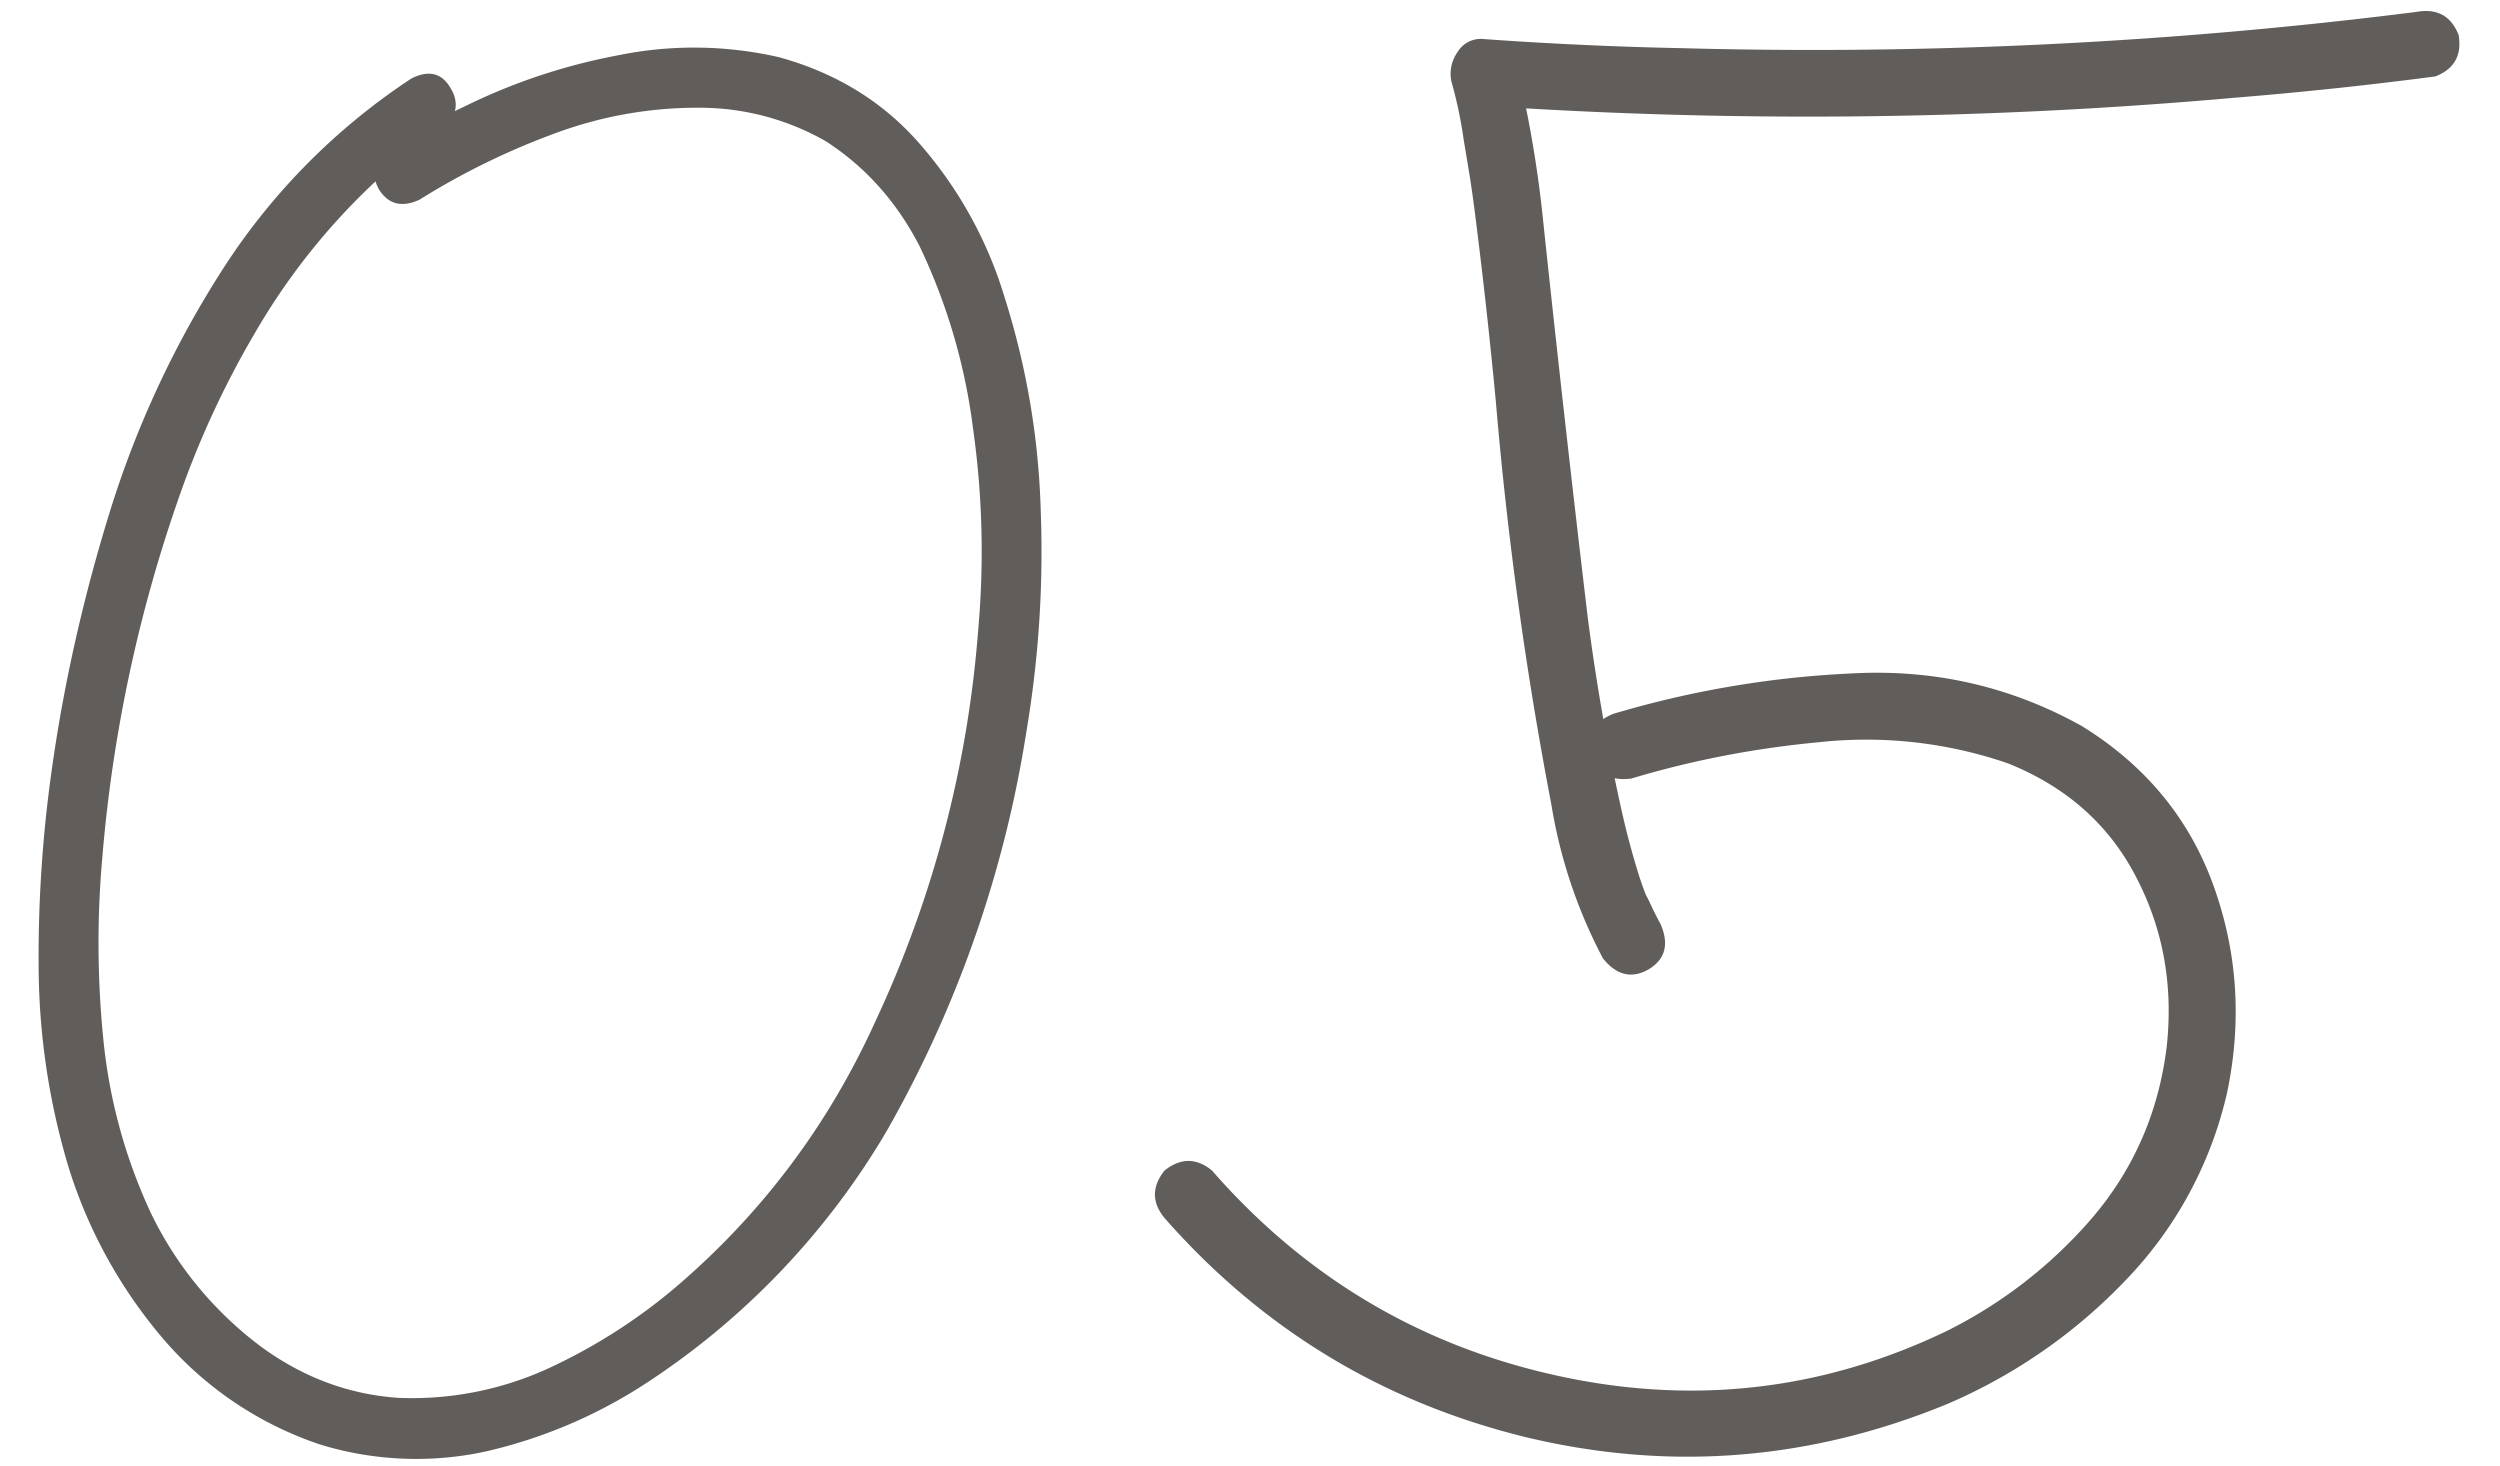 <?xml version="1.0" encoding="UTF-8"?> <svg xmlns="http://www.w3.org/2000/svg" width="58" height="34" fill="none"><path fill="#615D5B" d="M9.546 1.82q.609-.305.914.235.304.516-.211.96-.891.587-1.664 1.313a15.3 15.3 0 0 0-2.672 3.399 21.4 21.4 0 0 0-1.805 3.937 33.7 33.7 0 0 0-1.734 8.227 22.4 22.4 0 0 0 .023 4.219q.21 2.11 1.102 4.03a8.46 8.46 0 0 0 2.578 3.118Q7.53 32.313 9.24 32.43a7.6 7.6 0 0 0 3.422-.656 13 13 0 0 0 3-1.899q3-2.555 4.64-6.164a26.1 26.1 0 0 0 2.39-9.07q.212-2.367-.116-4.688a13.8 13.8 0 0 0-1.242-4.242q-.797-1.547-2.18-2.437a5.9 5.9 0 0 0-2.836-.774 9.5 9.5 0 0 0-3.422.586q-1.665.61-3.164 1.547-.61.281-.937-.234-.305-.54.234-.961.843-.54 1.734-.961 1.71-.844 3.586-1.196a8.8 8.8 0 0 1 3.727.047q2.039.562 3.328 2.086a9.6 9.6 0 0 1 1.898 3.469q.774 2.438.844 4.992a25 25 0 0 1-.328 5.063 27.2 27.2 0 0 1-3.234 9.28 17.7 17.7 0 0 1-5.72 5.954 11.5 11.5 0 0 1-3.585 1.5 7.6 7.6 0 0 1-3.867-.164 8.23 8.23 0 0 1-3.657-2.484A11.3 11.3 0 0 1 1.6 27.11a16.4 16.4 0 0 1-.703-4.594 31 31 0 0 1 .305-4.664q.421-3 1.36-6.024A23 23 0 0 1 5.21 6.18a15 15 0 0 1 4.336-4.36M37.845 18.063q-.75.093-.938-.563-.164-.656.516-.937a23 23 0 0 1 5.508-.938q2.882-.165 5.367 1.219 2.203 1.36 3.047 3.68.843 2.32.328 4.804a9.2 9.2 0 0 1-2.367 4.383 12.55 12.55 0 0 1-4.125 2.86q-4.781 1.968-9.774.773-4.992-1.22-8.39-5.086-.445-.54 0-1.102.562-.444 1.101 0 3.399 3.89 8.461 4.852 4.477.845 8.578-1.125a10.8 10.8 0 0 0 3.399-2.648q1.43-1.688 1.71-3.938.236-2.133-.702-3.937-.938-1.83-2.977-2.649a10.1 10.1 0 0 0-4.383-.492q-2.25.21-4.36.844M56.079.273q.704-.117.961.54.118.703-.539.96a94 94 0 0 1-4.64.493q-8.696.773-17.438.187l.75-.984a27 27 0 0 1 .633 3.703q.492 4.64 1.031 9.164.282 2.179.75 4.313.187.867.445 1.687.07.21.141.399.047.093.07.164-.046-.118-.023-.07l.047.093q.117.258.258.516.305.703-.282 1.054-.585.329-1.054-.257a11.6 11.6 0 0 1-1.196-3.563 90 90 0 0 1-1.289-9.352 137 137 0 0 0-.492-4.43q-.047-.375-.117-.82l-.14-.843a10 10 0 0 0-.282-1.336.87.87 0 0 1 .14-.68.63.63 0 0 1 .61-.305q2.297.165 4.57.211 8.579.235 17.086-.843"></path></svg> 